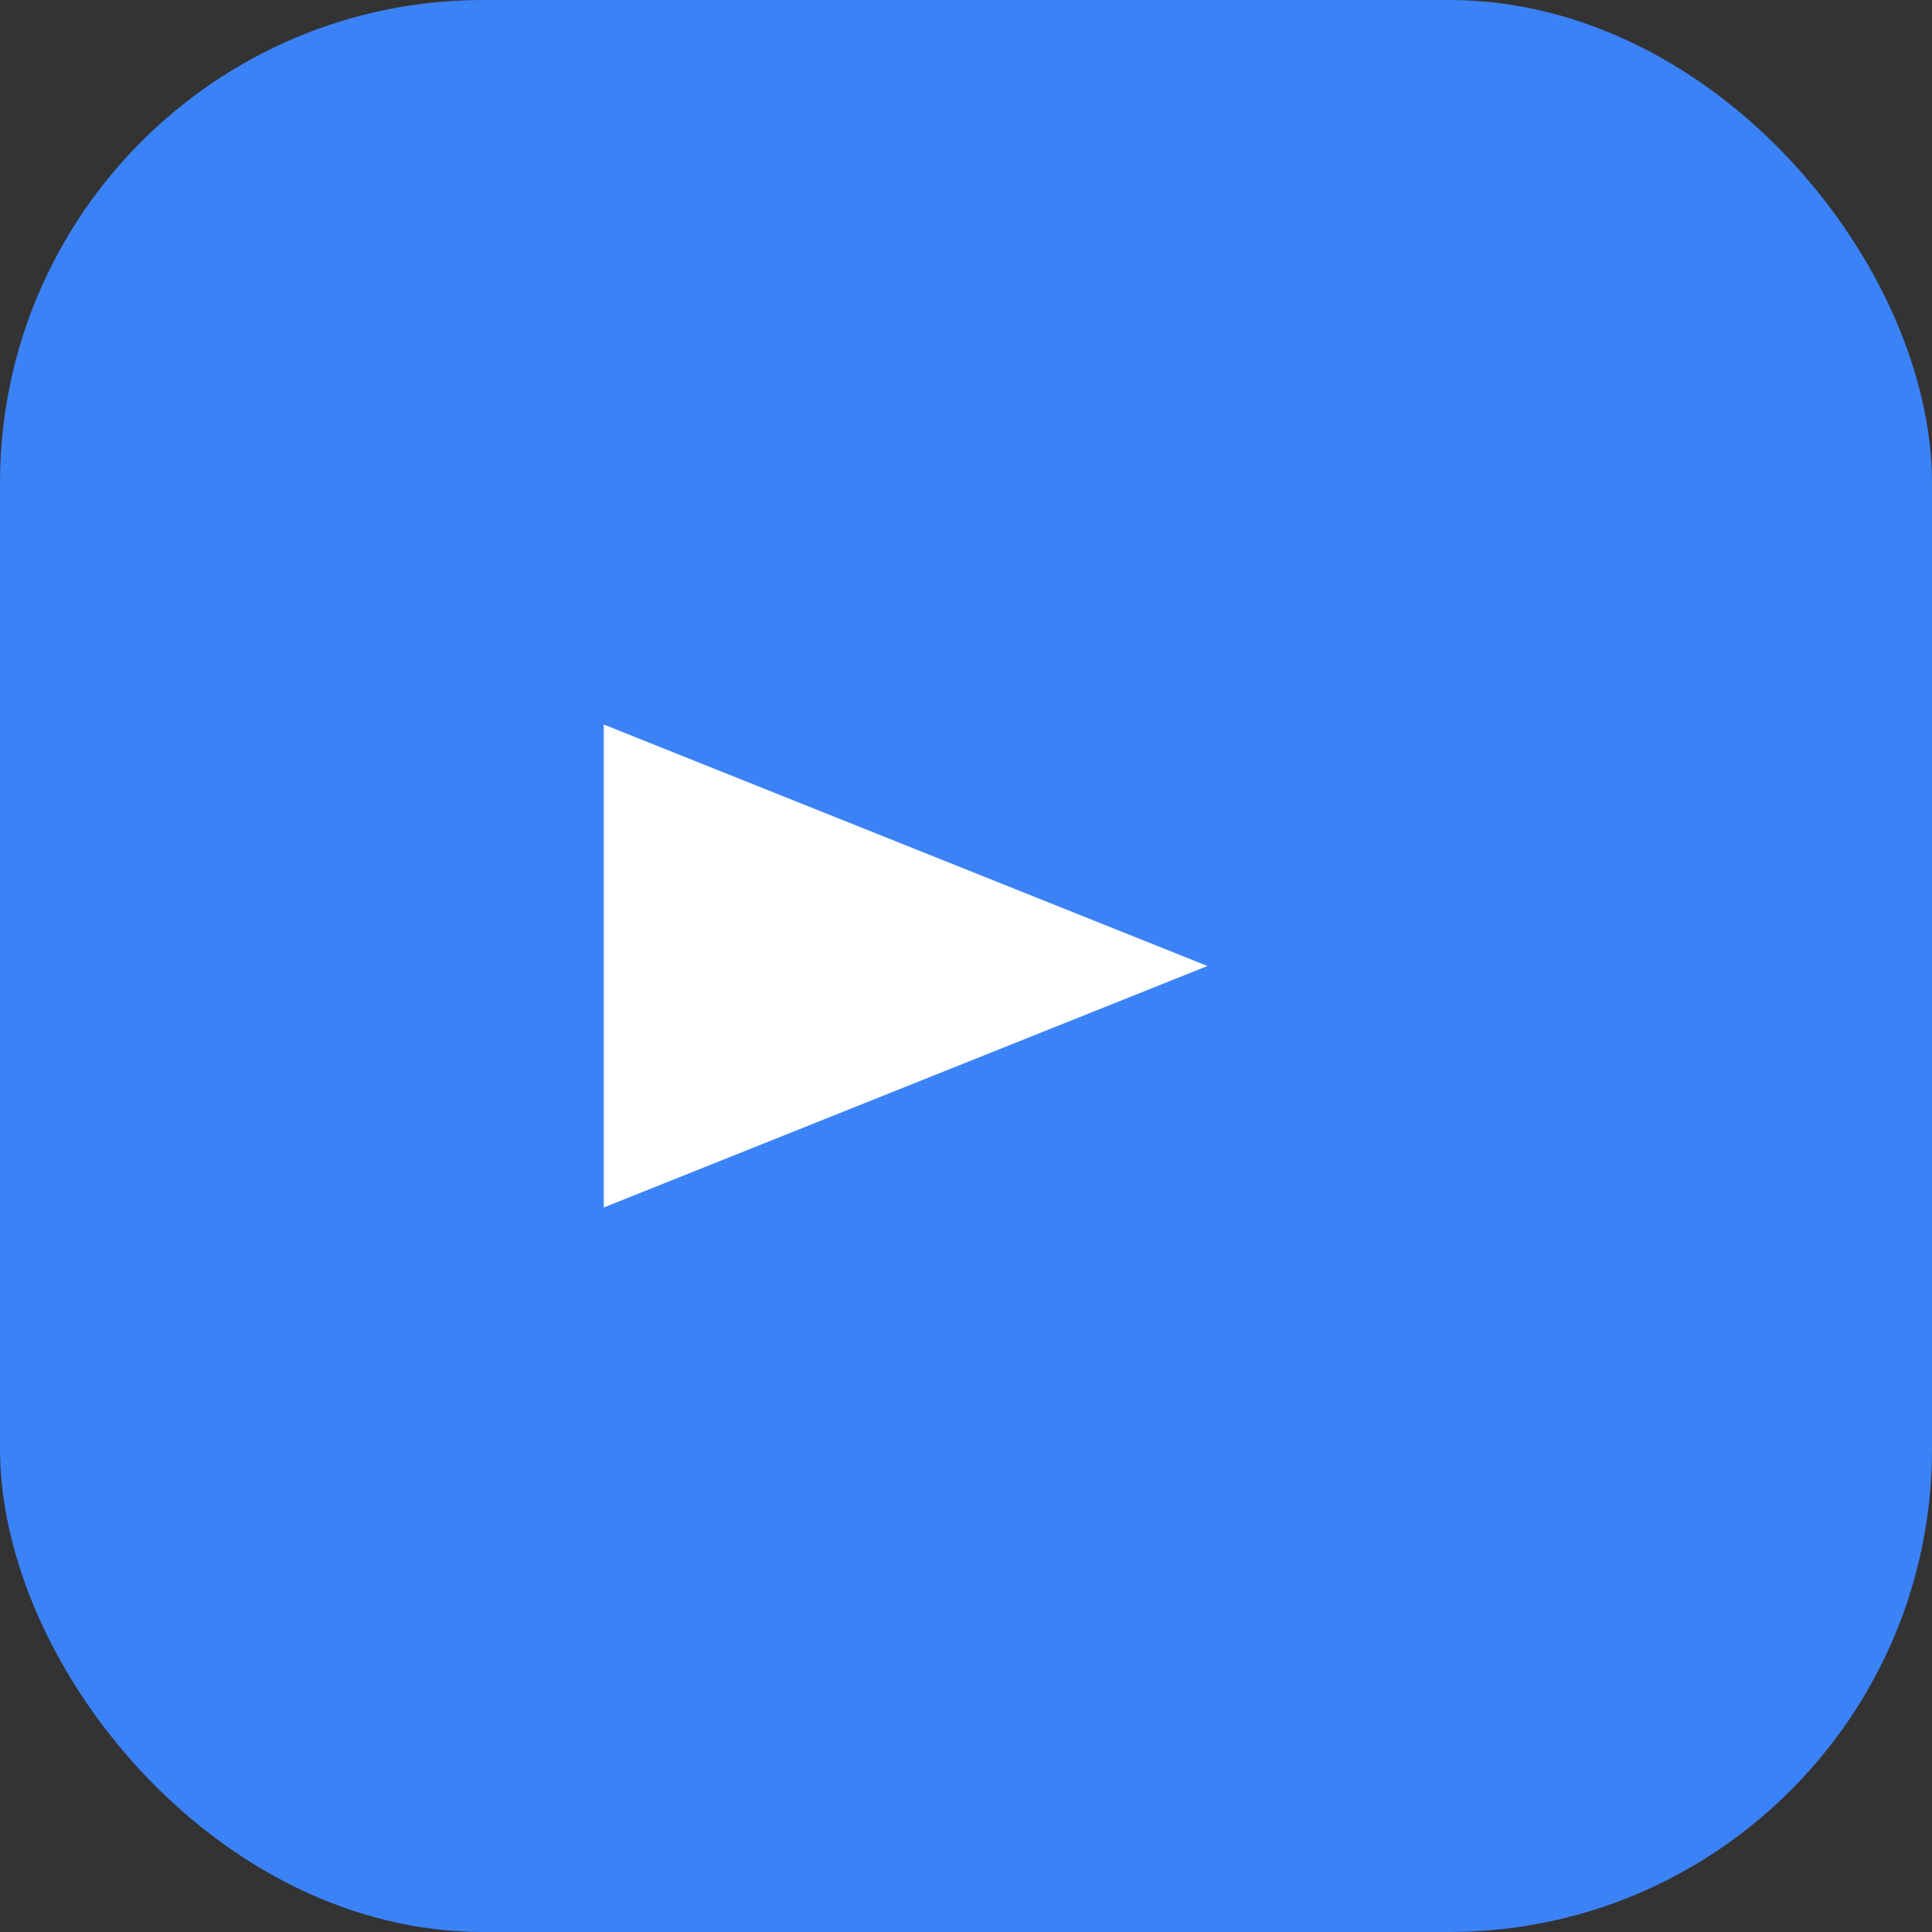 <svg width="32" height="32" viewBox="0 0 32 32" fill="none" xmlns="http://www.w3.org/2000/svg">
<rect x="0" y="0" width="32" height="32" fill="#333333" stroke="none"/>
<rect width="32" height="32" rx="8" fill="#3B82F6"/>
<path d="M10 12L10 20L20 16L10 12Z" fill="white"/>
</svg>